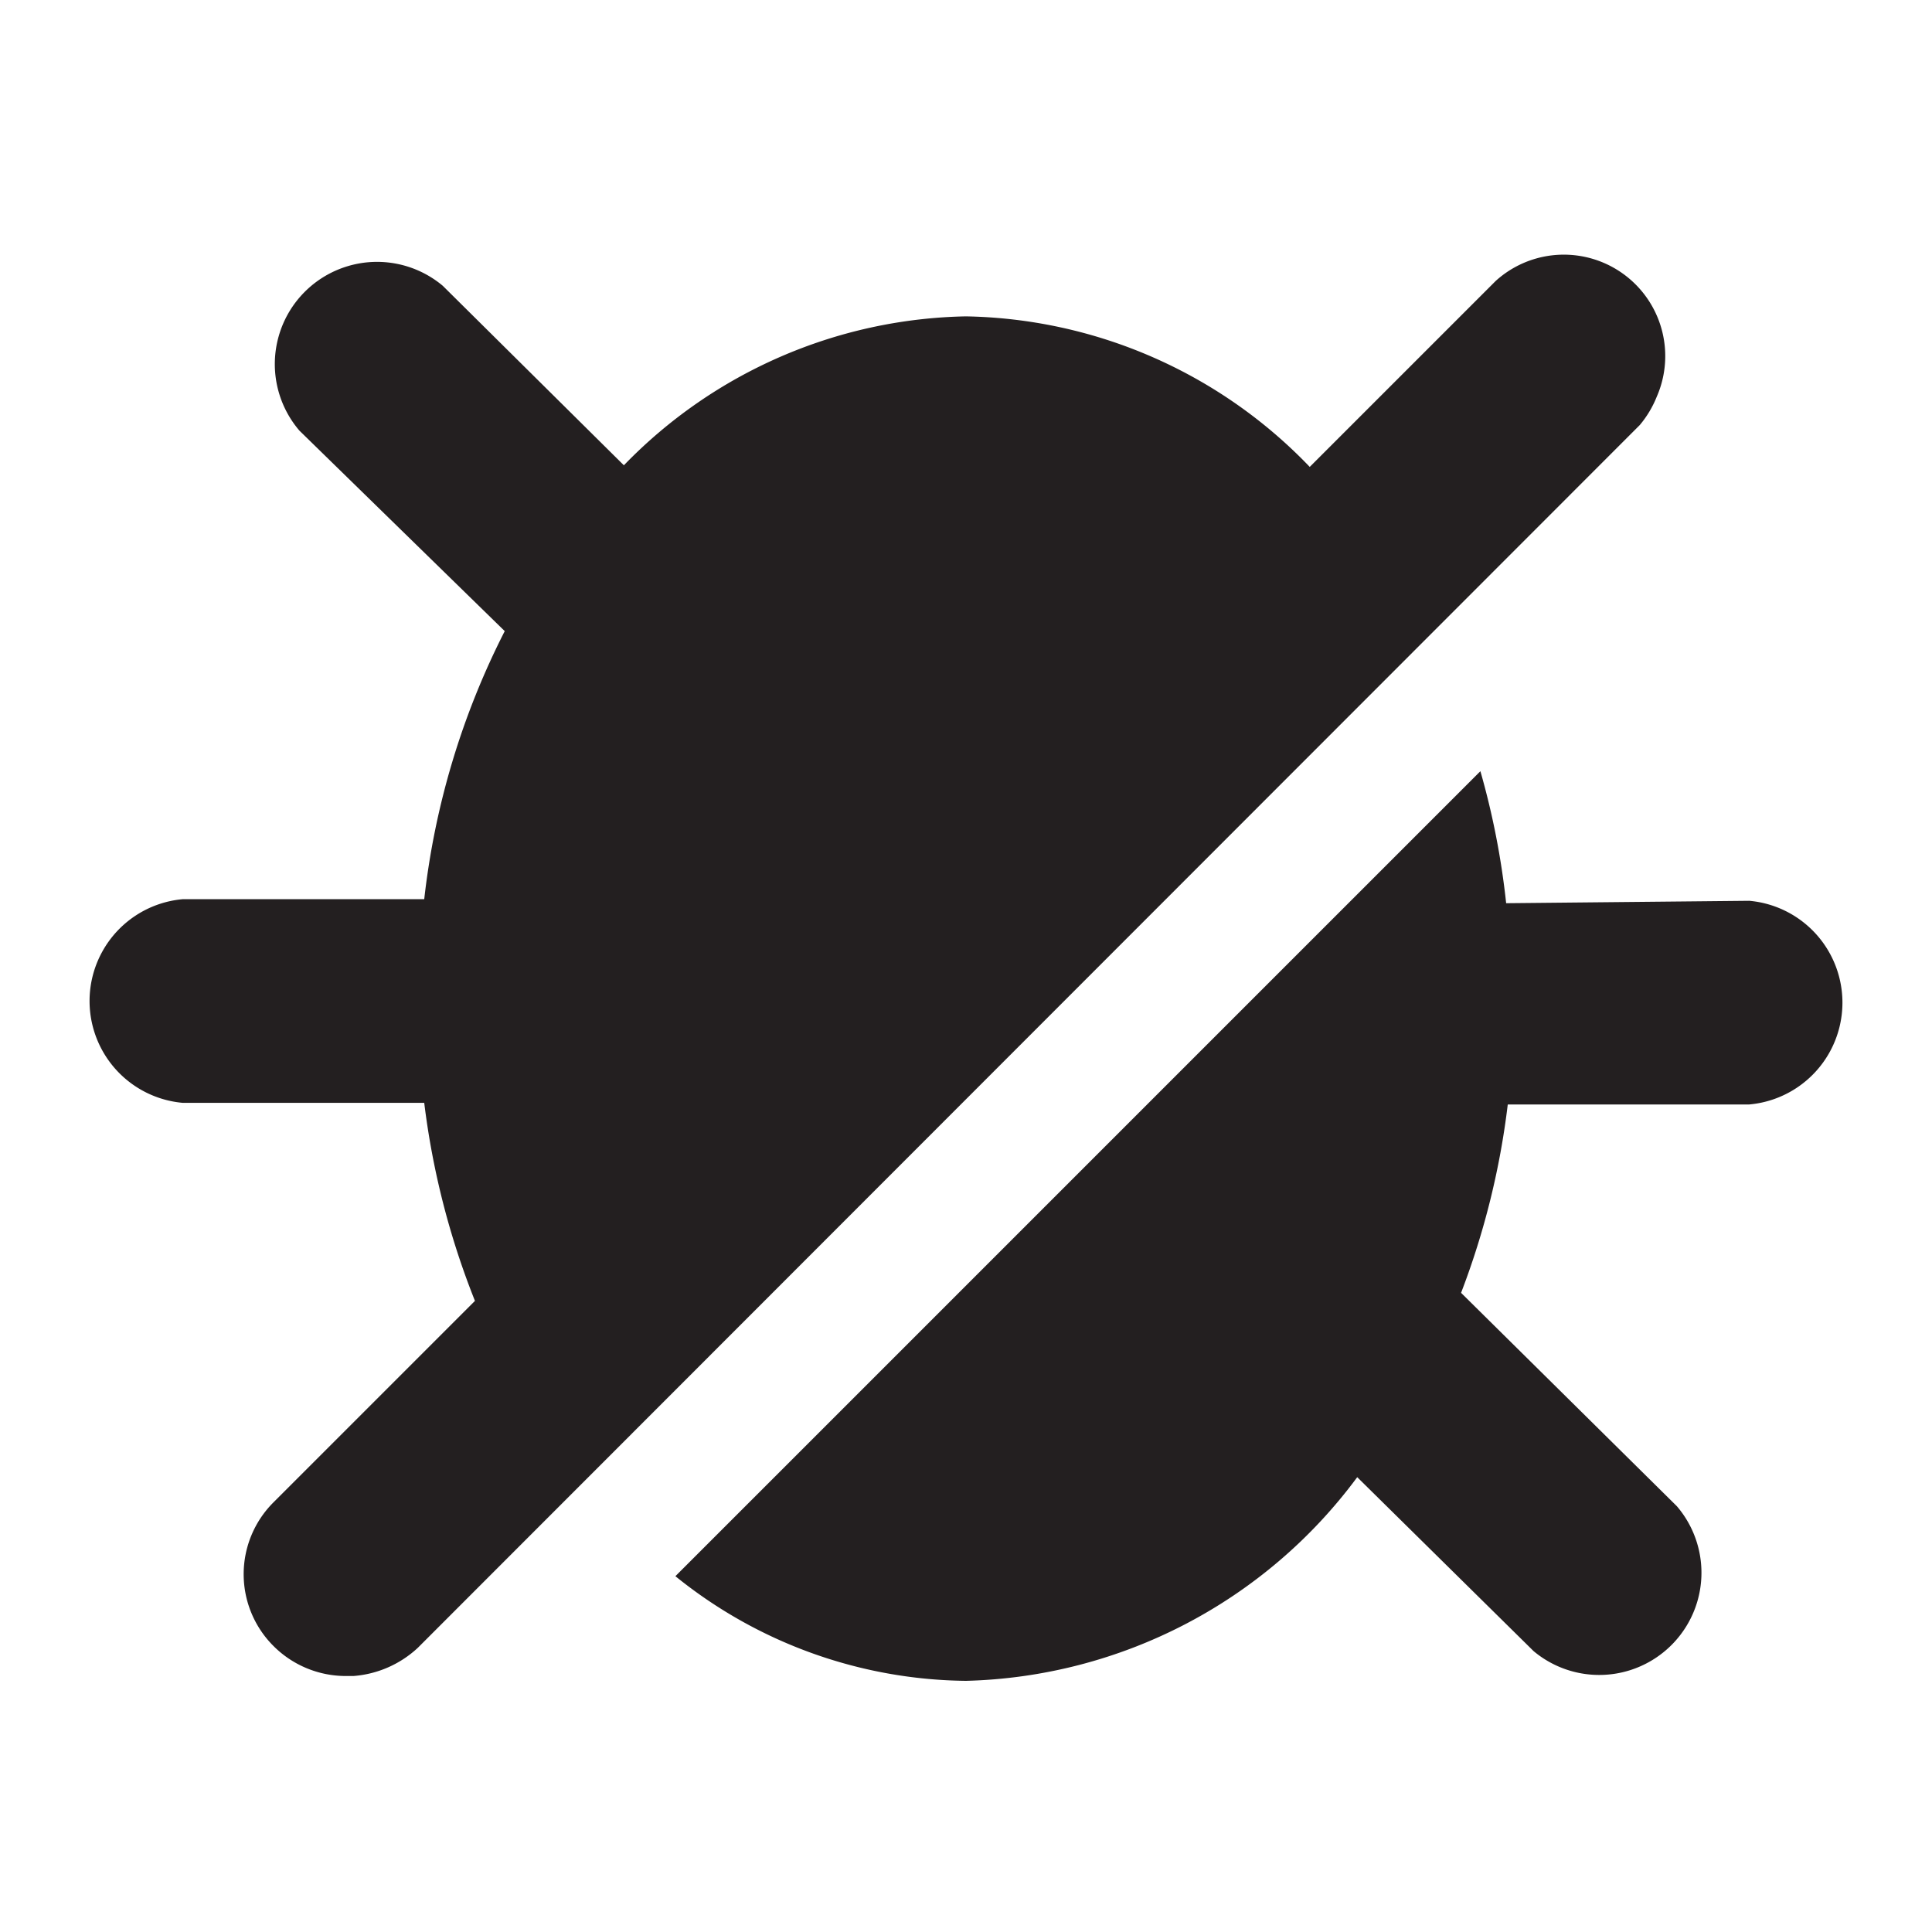 <svg id="Layer_1" data-name="Layer 1" xmlns="http://www.w3.org/2000/svg" width="24" height="24" viewBox="0 0 24 24">
  <title>quick-link-test</title>
  <path d="M21.73,11.19a1.27,1.27,0,0,1,0,2.53h-3a9.78,9.78,0,0,1-.58,2.34l2.68,2.65a1.27,1.27,0,0,1-1.78,1.8l-2.19-2.16A6.24,6.24,0,0,1,12,20.88a5.83,5.83,0,0,1-3.61-1.3l10-10a9.71,9.71,0,0,1,.32,1.64ZM20.37,5.28,5.19,20.47a1.32,1.32,0,0,1-.8.35l-.1,0a1.27,1.27,0,0,1-.89-.37,1.26,1.26,0,0,1,0-1.79l2.5-2.5a9.87,9.87,0,0,1-.63-2.46h-3a1.27,1.27,0,0,1,0-2.53h3a9.71,9.71,0,0,1,1-3.33L3.72,5.35A1.27,1.27,0,0,1,5.5,3.55L7.75,5.78A6.07,6.07,0,0,1,12,3.93,6.06,6.06,0,0,1,16.27,5.8l2.31-2.31a1.26,1.26,0,0,1,2,1.44A1.29,1.29,0,0,1,20.37,5.28Z" fill="#231f20" fill-rule="evenodd"></path>
</svg>
